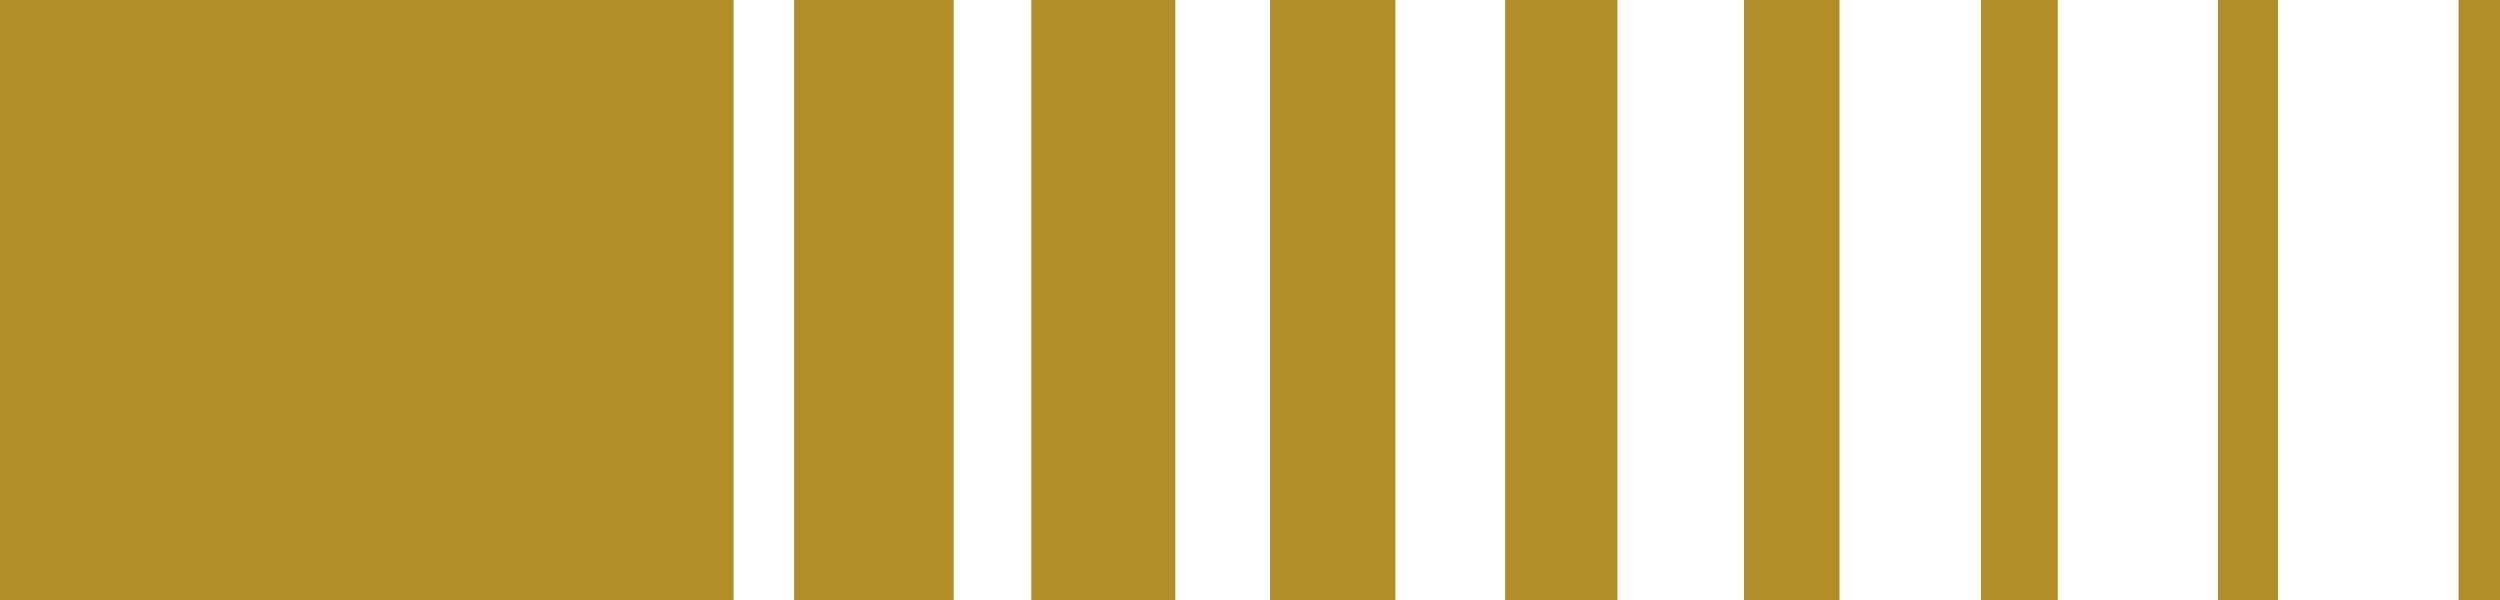 <?xml version="1.0" encoding="UTF-8" standalone="no"?>
<!-- Created with Inkscape (http://www.inkscape.org/) -->

<svg
   width="100mm"
   height="24mm"
   viewBox="0 0 100 24"
   version="1.1"
   id="svg2386"
   inkscape:version="1.2 (dc2aedaf03, 2022-05-15)"
   sodipodi:docname="logo-linijos-golden-tr.svg"
   xmlns:inkscape="http://www.inkscape.org/namespaces/inkscape"
   xmlns:sodipodi="http://sodipodi.sourceforge.net/DTD/sodipodi-0.dtd"
   xmlns="http://www.w3.org/2000/svg"
   xmlns:svg="http://www.w3.org/2000/svg">
  <sodipodi:namedview
     id="namedview2388"
     pagecolor="#505050"
     bordercolor="#eeeeee"
     borderopacity="1"
     inkscape:showpageshadow="0"
     inkscape:pageopacity="0"
     inkscape:pagecheckerboard="0"
     inkscape:deskcolor="#505050"
     inkscape:document-units="mm"
     showgrid="false"
     showguides="true"
     inkscape:zoom="3.0182099"
     inkscape:cx="207.24205"
     inkscape:cy="47.710399"
     inkscape:window-width="2560"
     inkscape:window-height="1027"
     inkscape:window-x="-8"
     inkscape:window-y="-8"
     inkscape:window-maximized="1"
     inkscape:current-layer="layer1">
    <sodipodi:guide
       position="76.398,-97.149"
       orientation="0,-1"
       id="guide2877"
       inkscape:locked="false" />
  </sodipodi:namedview>
  <defs
     id="defs2383" />
  <g
     inkscape:label="Layer 1"
     inkscape:groupmode="layer"
     id="layer1">
    <rect
       style="fill:#b18e28;fill-opacity:1;stroke-width:1.313"
       id="rect2869"
       width="29.342"
       height="25.339"
       x="-29.342"
       y="-24.813"
       transform="scale(-1)" />
    <rect
       style="fill:#b18e28;fill-opacity:1;stroke-width:0.612"
       id="rect2871"
       width="6.382"
       height="25.339"
       x="-38.147"
       y="-24.908"
       transform="scale(-1)" />
    <rect
       style="fill:#b18e28;fill-opacity:1;stroke-width:0.582"
       id="rect2873"
       width="5.761"
       height="25.339"
       x="-47.013"
       y="-24.856"
       transform="scale(-1)" />
    <rect
       style="fill:#b18e28;fill-opacity:1;stroke-width:0.543"
       id="rect2875"
       width="5.015"
       height="25.339"
       x="-55.817"
       y="-24.897"
       transform="scale(-1)" />
    <rect
       style="fill:#b18e28;fill-opacity:1;stroke-width:0.514"
       id="rect2879"
       width="4.493"
       height="25.339"
       x="-64.698"
       y="-24.897"
       transform="scale(-1)" />
    <rect
       style="fill:#b18e28;fill-opacity:1;stroke-width:0.474"
       id="rect2881"
       width="3.821"
       height="25.339"
       x="-73.58"
       y="-24.897"
       transform="scale(-1)" />
    <rect
       style="fill:#b18e28;fill-opacity:1;stroke-width:0.425"
       id="rect2883"
       width="3.075"
       height="25.339"
       x="-82.312"
       y="-24.817"
       transform="scale(-1)" />
    <rect
       style="fill:#b18e28;fill-opacity:1;stroke-width:0.376"
       id="rect2885"
       width="2.403"
       height="25.339"
       x="-91.119"
       y="-24.897"
       transform="scale(-1)" />
    <rect
       style="fill:#b18e28;fill-opacity:1;stroke-width:0.312"
       id="rect2887"
       width="1.657"
       height="25.339"
       x="-100"
       y="-24.897"
       transform="scale(-1)" />
  </g>
</svg>

